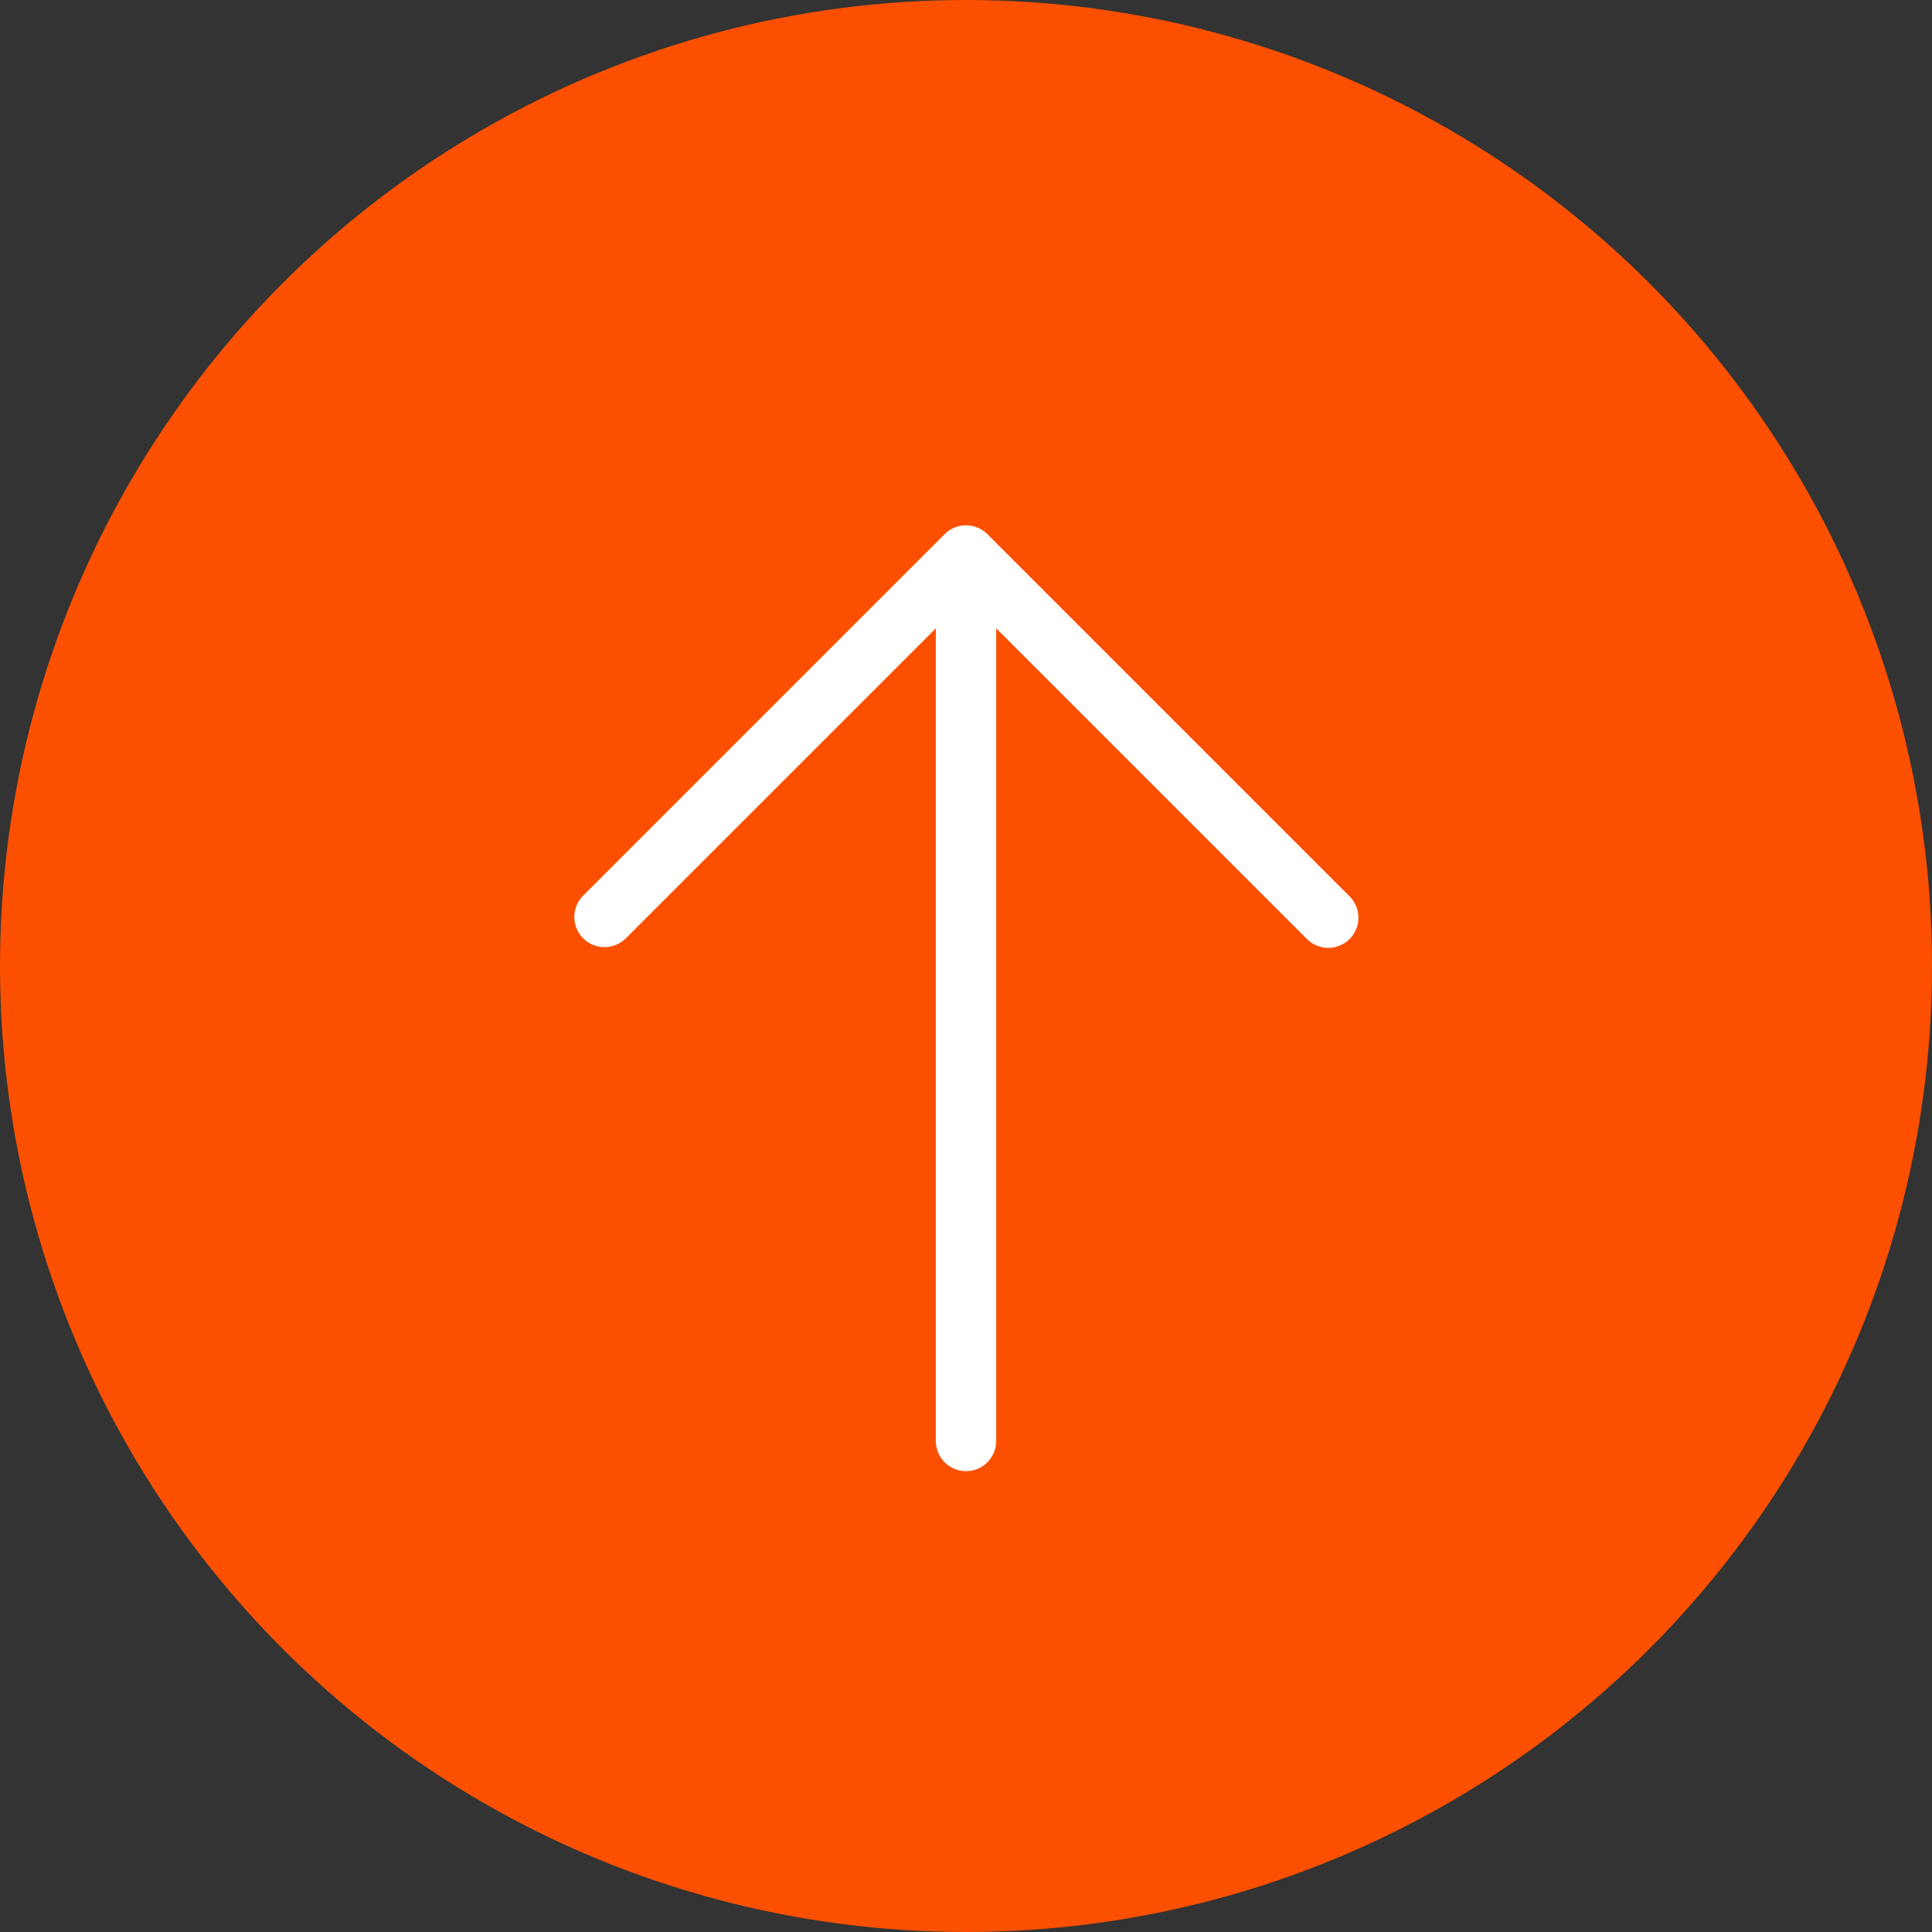 <svg width="60" height="60" viewBox="0 0 60 60" fill="none" xmlns="http://www.w3.org/2000/svg">
<rect x="0" y="0" width="60" height="60" fill="#333333" stroke="none"/>
<circle cx="30" cy="30" r="30" fill="#FC5000"/>
<path d="M41.913 29.163C41.737 29.338 41.498 29.437 41.25 29.437C41.002 29.437 40.763 29.338 40.588 29.163L30.938 19.514V44.75C30.938 44.999 30.839 45.237 30.663 45.413C30.487 45.589 30.249 45.688 30 45.688C29.751 45.688 29.513 45.589 29.337 45.413C29.161 45.237 29.063 44.999 29.063 44.75V19.514L19.413 29.163C19.235 29.328 19 29.418 18.757 29.414C18.514 29.41 18.282 29.311 18.11 29.14C17.939 28.968 17.84 28.736 17.836 28.493C17.832 28.25 17.922 28.015 18.088 27.838L29.338 16.588C29.513 16.412 29.752 16.314 30 16.314C30.248 16.314 30.487 16.412 30.663 16.588L41.913 27.838C42.088 28.013 42.187 28.252 42.187 28.5C42.187 28.749 42.088 28.987 41.913 29.163Z" fill="white"/>
</svg>
